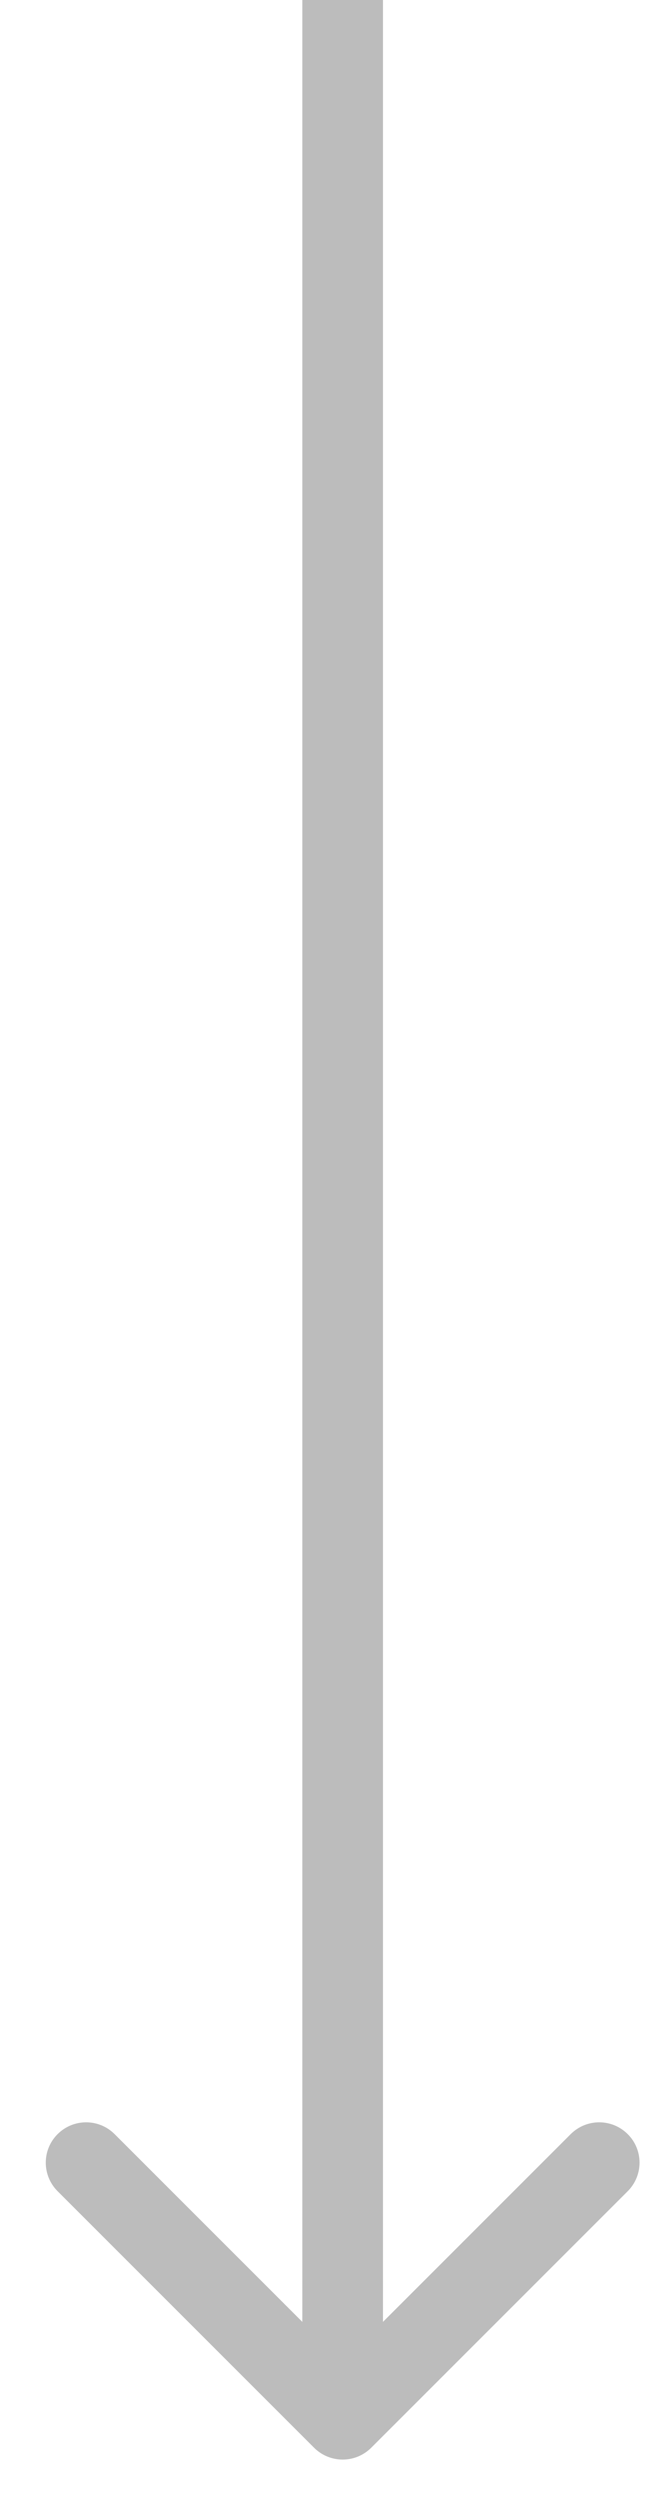 <?xml version="1.0" encoding="UTF-8"?> <svg xmlns="http://www.w3.org/2000/svg" width="8" height="31" viewBox="0 0 8 31" fill="none"> <path d="M3.896 30.354C4.092 30.549 4.408 30.549 4.604 30.354L7.786 27.172C7.981 26.976 7.981 26.66 7.786 26.465C7.59 26.269 7.274 26.269 7.078 26.465L4.25 29.293L1.422 26.465C1.226 26.269 0.91 26.269 0.714 26.465C0.519 26.66 0.519 26.976 0.714 27.172L3.896 30.354ZM3.75 4.28006e-07L3.75 30L4.75 30L4.75 -4.28009e-07L3.75 4.28006e-07Z" fill="#BCBCBC"></path> </svg> 